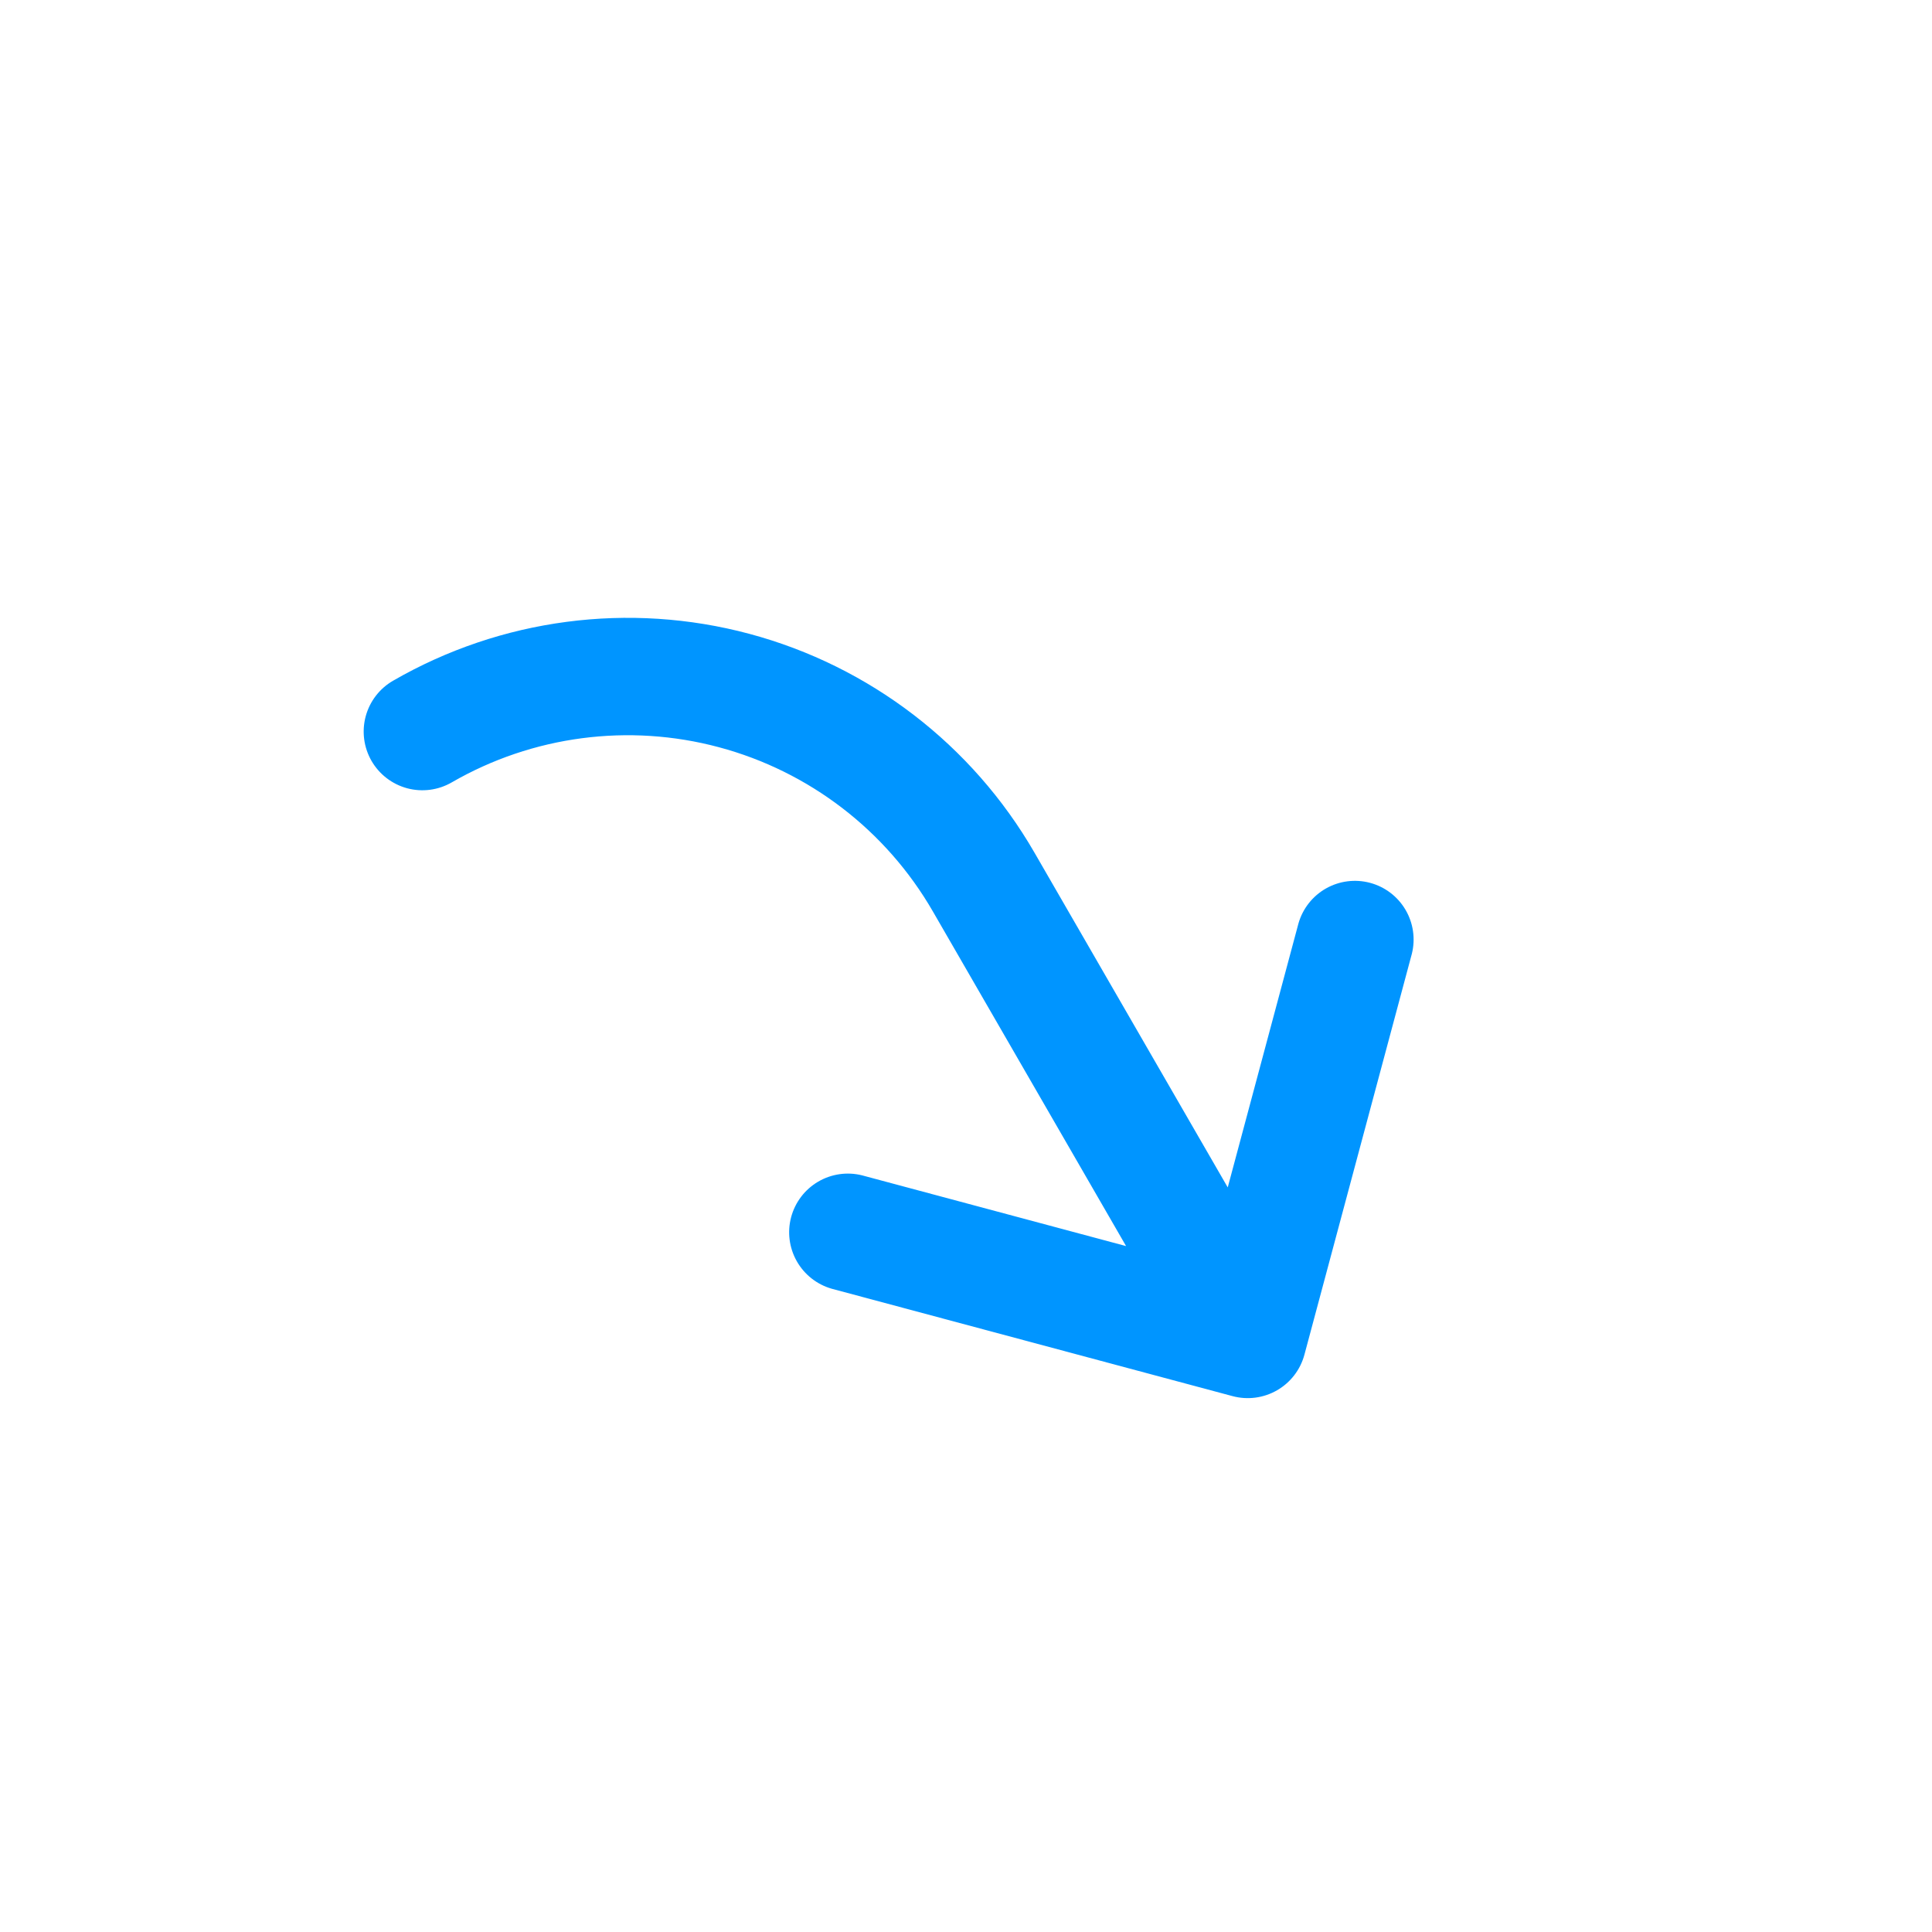 <?xml version="1.0" encoding="UTF-8"?> <svg xmlns="http://www.w3.org/2000/svg" width="99" height="99" viewBox="0 0 99 99" fill="none"><path d="M66.537 47.315C66.755 46.557 67.261 45.915 67.947 45.526C68.634 45.138 69.445 45.035 70.207 45.239C70.969 45.443 71.62 45.938 72.02 46.618C72.42 47.297 72.538 48.107 72.347 48.872L66.842 69.415C66.636 70.185 66.132 70.842 65.441 71.24C64.751 71.639 63.93 71.747 63.159 71.541L42.617 66.037C41.859 65.819 41.216 65.313 40.828 64.626C40.44 63.94 40.336 63.129 40.54 62.367C40.745 61.605 41.24 60.954 41.919 60.554C42.599 60.154 43.408 60.036 44.173 60.227L57.703 63.852L47.799 46.698C45.406 42.553 41.464 39.528 36.841 38.29C32.218 37.051 27.292 37.699 23.147 40.092C22.457 40.491 21.636 40.599 20.865 40.393C20.095 40.186 19.438 39.682 19.039 38.992C18.64 38.301 18.532 37.48 18.738 36.709C18.945 35.939 19.449 35.282 20.14 34.883C25.666 31.692 32.234 30.828 38.398 32.479C44.562 34.131 49.817 38.163 53.008 43.69L62.912 60.845L66.537 47.315Z" fill="#0095FF"></path></svg> 